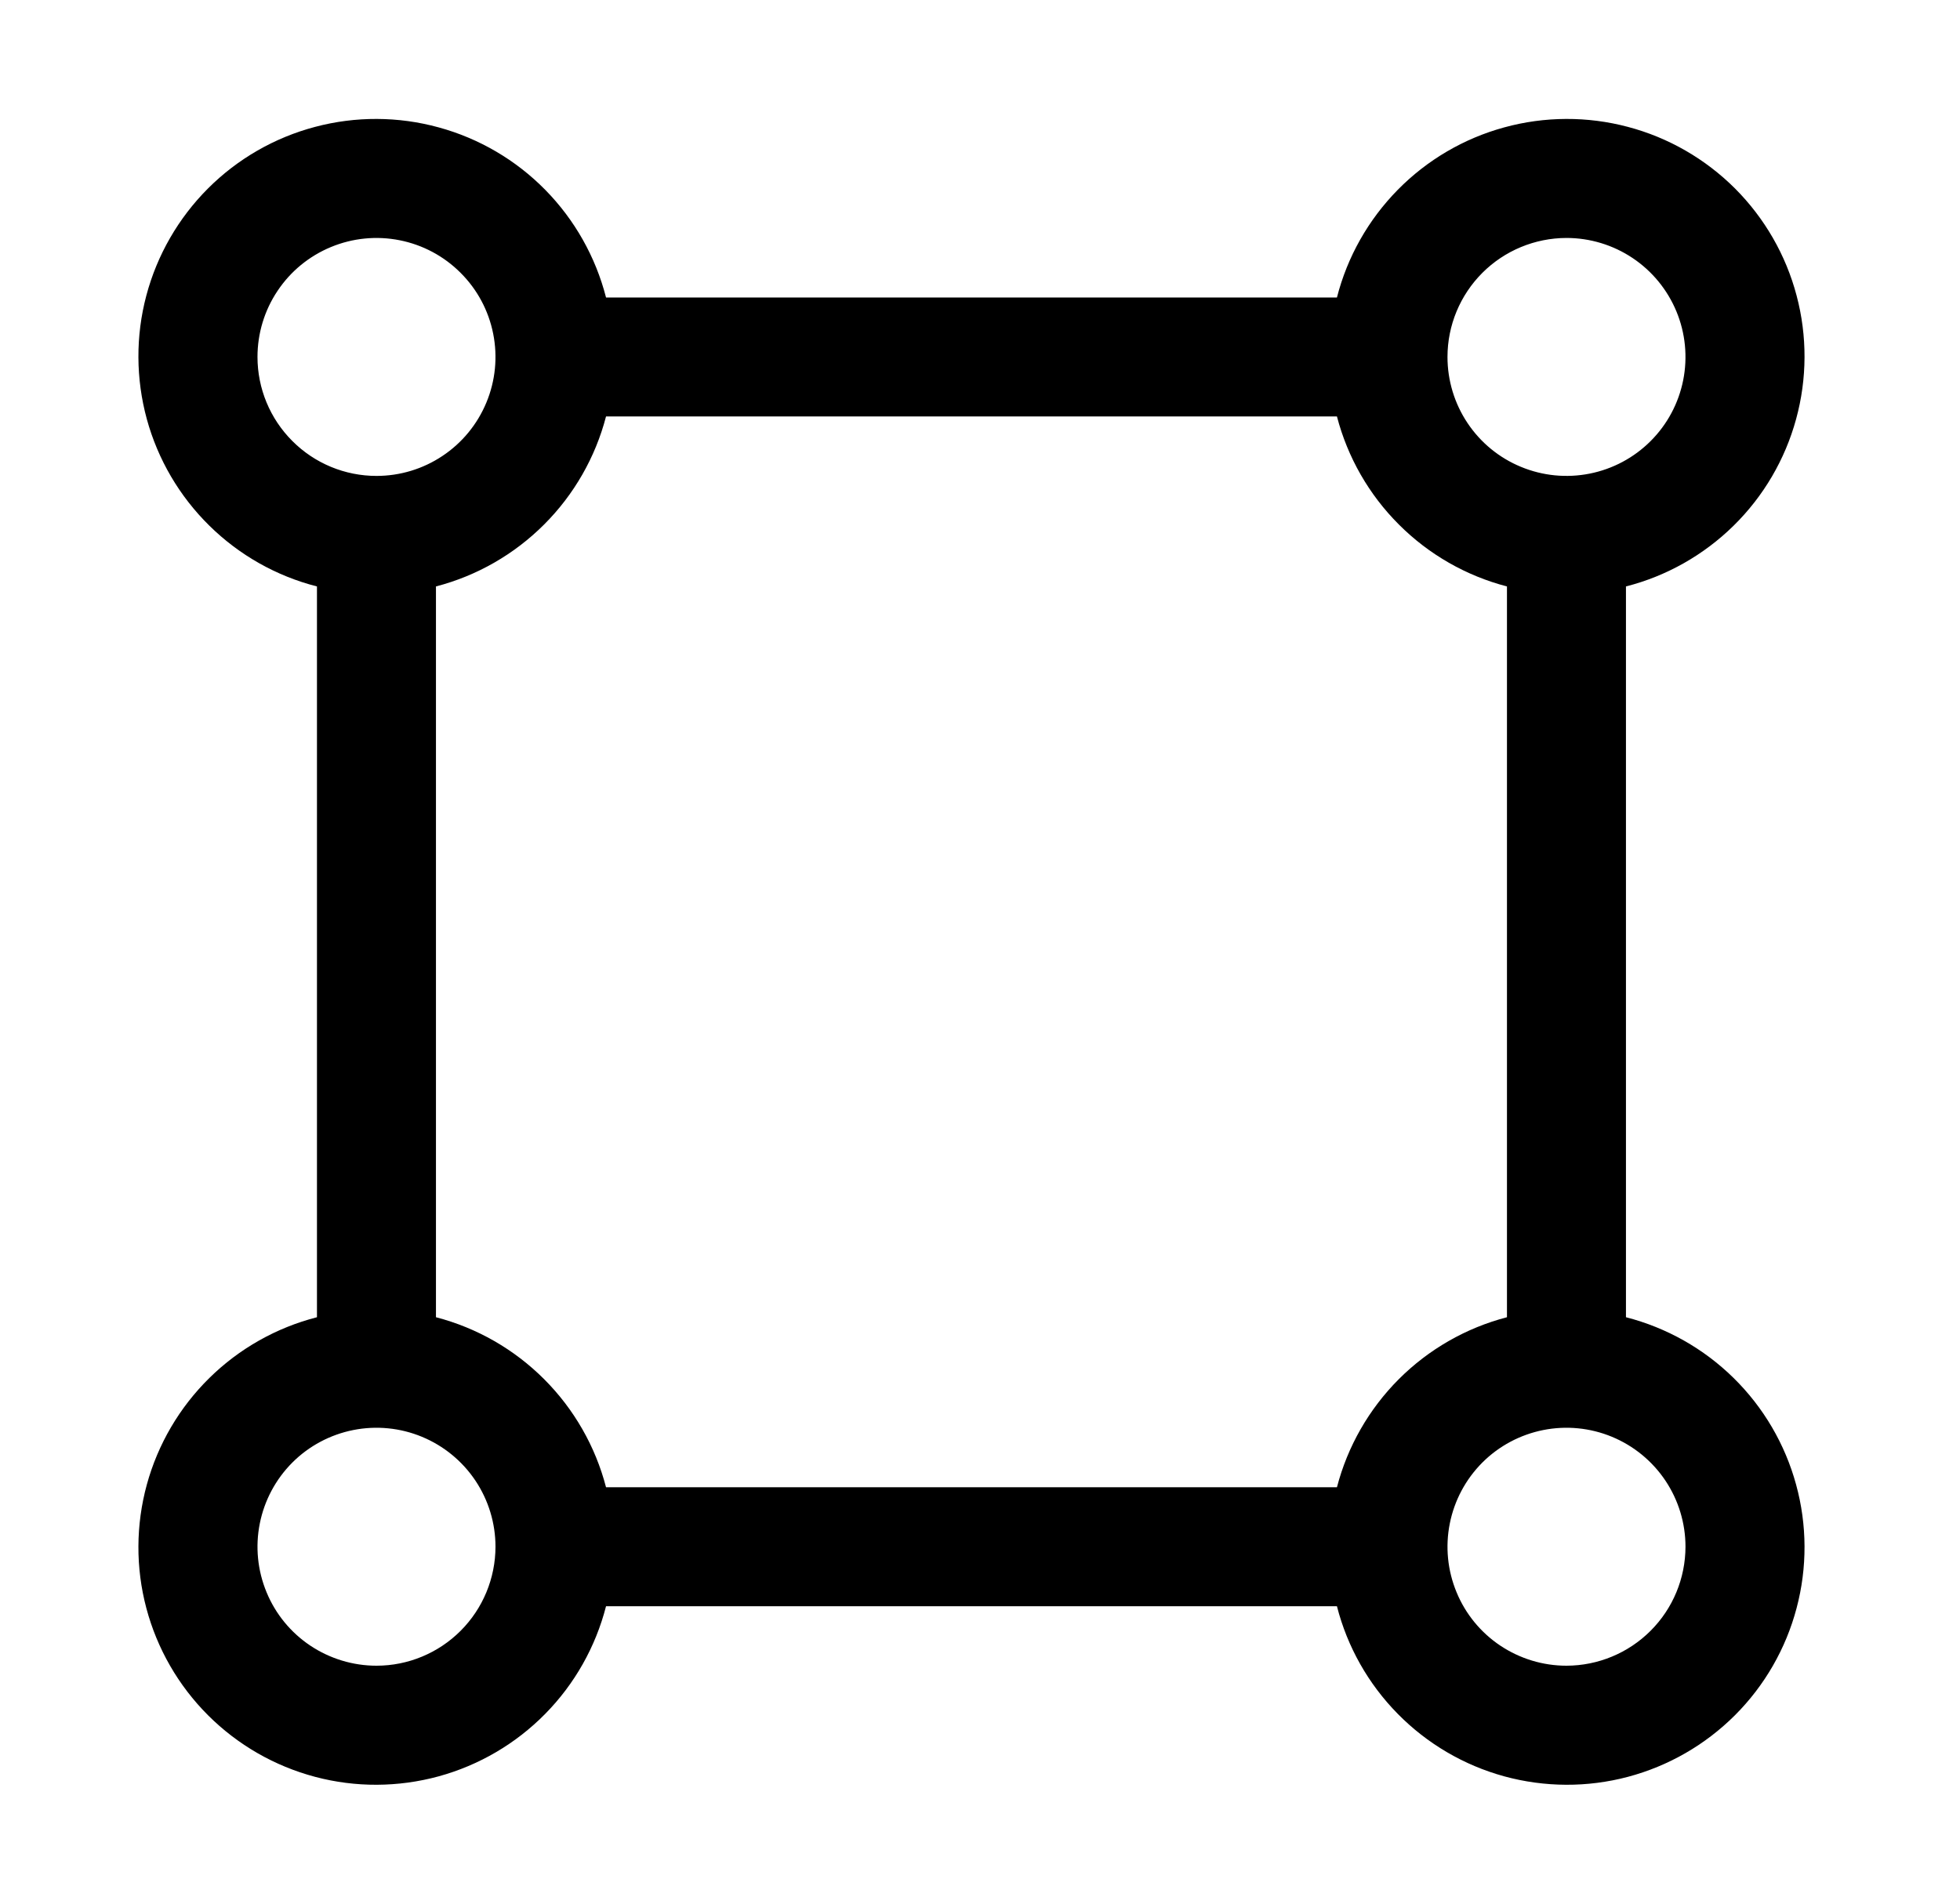 <svg width="35" height="34" viewBox="0 0 35 34" fill="none" xmlns="http://www.w3.org/2000/svg">
<path d="M29.035 23.526V10.474C29.76 10.289 30.423 9.914 30.957 9.389C31.491 8.864 31.876 8.208 32.073 7.486C32.271 6.764 32.274 6.002 32.082 5.279C31.891 4.555 31.511 3.896 30.982 3.366C30.452 2.837 29.793 2.457 29.069 2.266C28.346 2.074 27.584 2.077 26.862 2.275C26.14 2.472 25.484 2.857 24.959 3.391C24.434 3.925 24.059 4.588 23.874 5.313H10.822C10.636 4.588 10.262 3.925 9.737 3.391C9.212 2.857 8.555 2.472 7.833 2.275C7.111 2.077 6.35 2.074 5.627 2.266C4.903 2.457 4.243 2.837 3.714 3.366C3.185 3.896 2.805 4.555 2.613 5.279C2.421 6.002 2.425 6.764 2.622 7.486C2.82 8.208 3.205 8.864 3.739 9.389C4.272 9.914 4.935 10.289 5.66 10.474V23.526C4.935 23.712 4.272 24.086 3.739 24.611C3.205 25.136 2.82 25.793 2.622 26.515C2.425 27.236 2.421 27.998 2.613 28.721C2.805 29.445 3.185 30.105 3.714 30.634C4.243 31.163 4.903 31.543 5.627 31.735C6.35 31.927 7.111 31.923 7.833 31.726C8.555 31.528 9.212 31.143 9.737 30.609C10.262 30.076 10.636 29.413 10.822 28.688H23.874C24.059 29.413 24.434 30.076 24.959 30.609C25.484 31.143 26.14 31.528 26.862 31.726C27.584 31.923 28.346 31.927 29.069 31.735C29.793 31.543 30.452 31.163 30.982 30.634C31.511 30.105 31.891 29.445 32.082 28.721C32.274 27.998 32.271 27.236 32.073 26.515C31.876 25.793 31.491 25.136 30.957 24.611C30.423 24.086 29.76 23.712 29.035 23.526ZM27.973 4.25C28.393 4.25 28.804 4.375 29.153 4.608C29.503 4.842 29.775 5.174 29.936 5.562C30.097 5.95 30.139 6.378 30.057 6.79C29.975 7.202 29.773 7.581 29.475 7.878C29.178 8.175 28.8 8.377 28.387 8.459C27.975 8.541 27.548 8.499 27.16 8.338C26.771 8.178 26.439 7.905 26.206 7.556C25.972 7.206 25.848 6.795 25.848 6.375C25.848 5.812 26.072 5.272 26.471 4.873C26.869 4.475 27.409 4.251 27.973 4.25ZM4.598 6.375C4.598 5.955 4.722 5.544 4.956 5.195C5.189 4.845 5.521 4.573 5.91 4.412C6.298 4.251 6.725 4.209 7.137 4.291C7.55 4.373 7.928 4.575 8.225 4.873C8.523 5.17 8.725 5.548 8.807 5.961C8.889 6.373 8.847 6.8 8.686 7.188C8.525 7.577 8.253 7.909 7.903 8.142C7.554 8.376 7.143 8.5 6.723 8.5C6.159 8.5 5.619 8.276 5.221 7.877C4.822 7.479 4.598 6.939 4.598 6.375ZM6.723 29.75C6.303 29.75 5.892 29.625 5.542 29.392C5.193 29.159 4.92 28.827 4.76 28.438C4.599 28.05 4.557 27.623 4.639 27.211C4.721 26.798 4.923 26.42 5.22 26.122C5.517 25.825 5.896 25.623 6.308 25.541C6.72 25.459 7.148 25.501 7.536 25.662C7.924 25.823 8.256 26.095 8.49 26.445C8.723 26.794 8.848 27.205 8.848 27.625C8.847 28.189 8.623 28.729 8.225 29.127C7.826 29.526 7.286 29.75 6.723 29.75ZM23.874 26.563H10.822C10.632 25.832 10.25 25.166 9.716 24.632C9.182 24.098 8.516 23.716 7.785 23.526V10.474C8.516 10.284 9.182 9.902 9.716 9.368C10.25 8.835 10.632 8.168 10.822 7.438H23.874C24.064 8.168 24.446 8.835 24.98 9.368C25.513 9.902 26.18 10.284 26.91 10.474V23.526C26.18 23.716 25.513 24.098 24.979 24.632C24.446 25.166 24.064 25.832 23.874 26.563ZM27.973 29.75C27.552 29.75 27.142 29.625 26.792 29.392C26.443 29.159 26.17 28.827 26.01 28.438C25.849 28.05 25.807 27.623 25.889 27.211C25.971 26.798 26.173 26.42 26.47 26.122C26.767 25.825 27.146 25.623 27.558 25.541C27.97 25.459 28.398 25.501 28.786 25.662C29.174 25.823 29.506 26.095 29.74 26.445C29.973 26.794 30.098 27.205 30.098 27.625C30.097 28.189 29.873 28.729 29.474 29.127C29.076 29.525 28.536 29.749 27.973 29.75Z" fill="black"/>
</svg>
